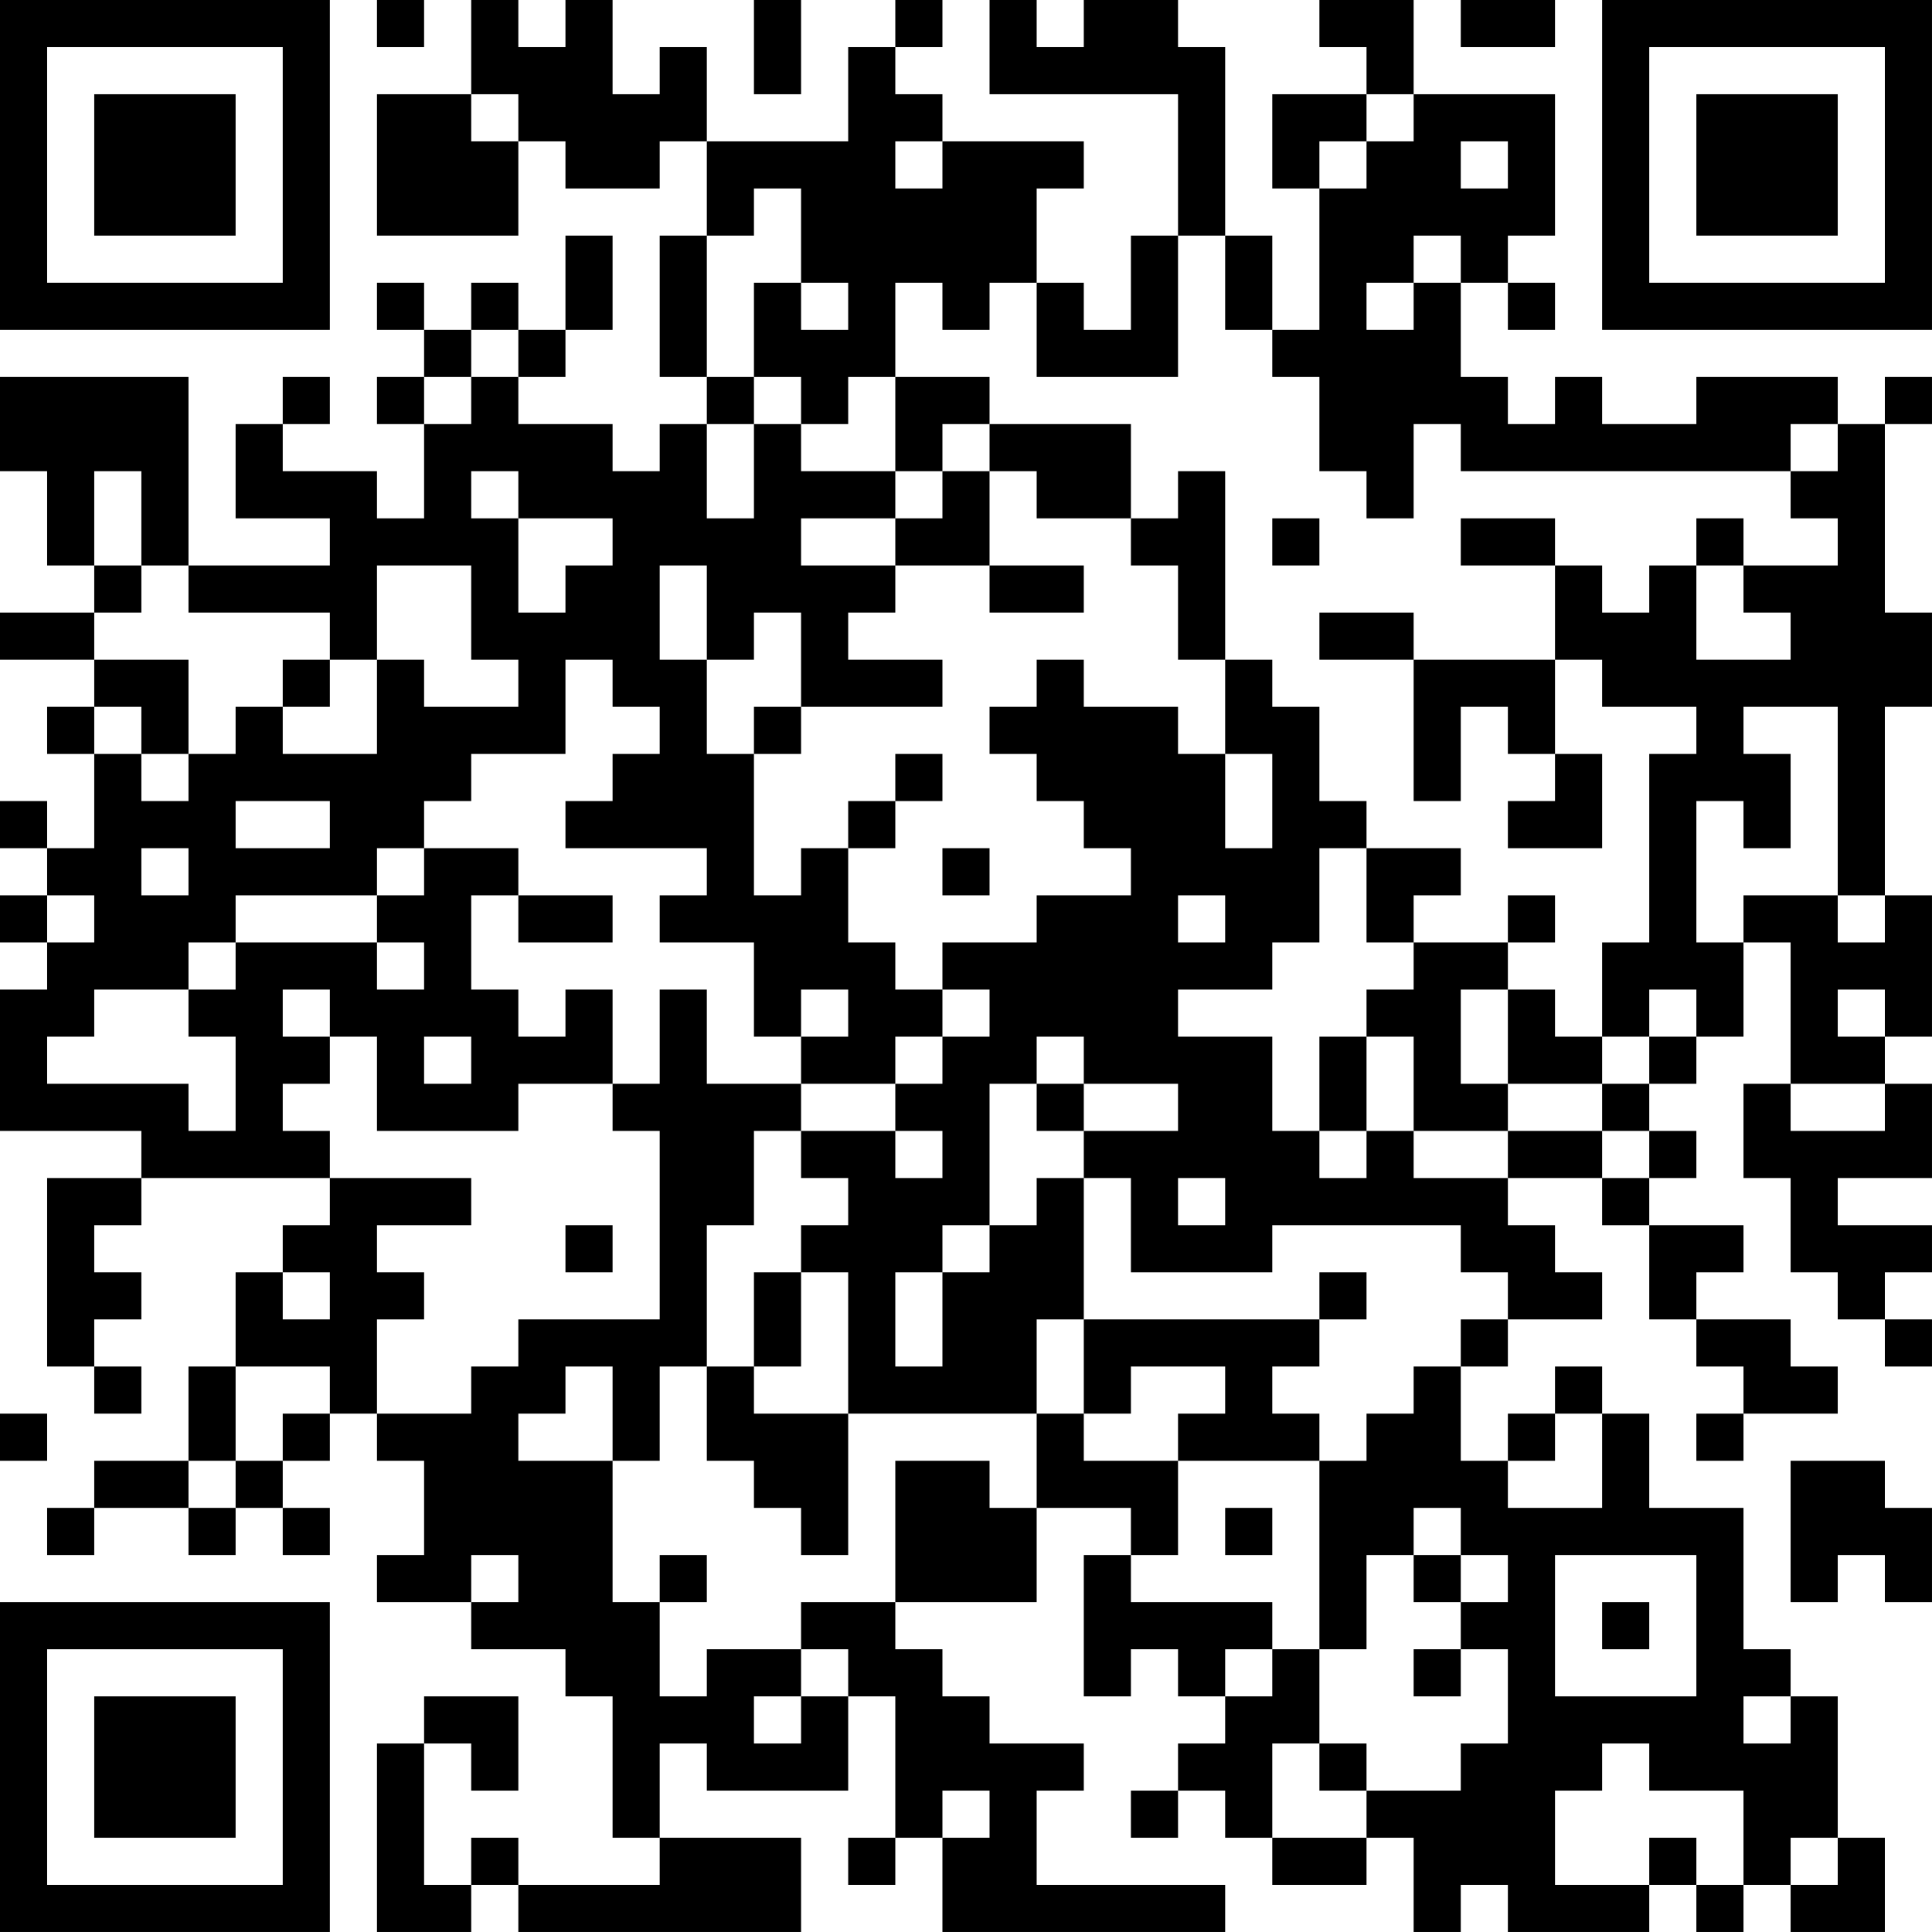 <?xml version="1.0" encoding="UTF-8"?>
<svg xmlns="http://www.w3.org/2000/svg" version="1.1" width="300" height="300" viewBox="0 0 300 300"><rect x="0" y="0" width="300" height="300" fill="#ffffff"/><g transform="scale(7.317)"><g transform="translate(0,0)"><path fill-rule="evenodd" d="M8 0L8 1L9 1L9 0ZM10 0L10 2L8 2L8 5L11 5L11 3L12 3L12 4L14 4L14 3L15 3L15 5L14 5L14 8L15 8L15 9L14 9L14 10L13 10L13 9L11 9L11 8L12 8L12 7L13 7L13 5L12 5L12 7L11 7L11 6L10 6L10 7L9 7L9 6L8 6L8 7L9 7L9 8L8 8L8 9L9 9L9 11L8 11L8 10L6 10L6 9L7 9L7 8L6 8L6 9L5 9L5 11L7 11L7 12L4 12L4 8L0 8L0 10L1 10L1 12L2 12L2 13L0 13L0 14L2 14L2 15L1 15L1 16L2 16L2 18L1 18L1 17L0 17L0 18L1 18L1 19L0 19L0 20L1 20L1 21L0 21L0 24L3 24L3 25L1 25L1 29L2 29L2 30L3 30L3 29L2 29L2 28L3 28L3 27L2 27L2 26L3 26L3 25L7 25L7 26L6 26L6 27L5 27L5 29L4 29L4 31L2 31L2 32L1 32L1 33L2 33L2 32L4 32L4 33L5 33L5 32L6 32L6 33L7 33L7 32L6 32L6 31L7 31L7 30L8 30L8 31L9 31L9 33L8 33L8 34L10 34L10 35L12 35L12 36L13 36L13 39L14 39L14 40L11 40L11 39L10 39L10 40L9 40L9 37L10 37L10 38L11 38L11 36L9 36L9 37L8 37L8 41L10 41L10 40L11 40L11 41L17 41L17 39L14 39L14 37L15 37L15 38L18 38L18 36L19 36L19 39L18 39L18 40L19 40L19 39L20 39L20 41L26 41L26 40L22 40L22 38L23 38L23 37L21 37L21 36L20 36L20 35L19 35L19 34L22 34L22 32L24 32L24 33L23 33L23 36L24 36L24 35L25 35L25 36L26 36L26 37L25 37L25 38L24 38L24 39L25 39L25 38L26 38L26 39L27 39L27 40L29 40L29 39L30 39L30 41L31 41L31 40L32 40L32 41L35 41L35 40L36 40L36 41L37 41L37 40L38 40L38 41L40 41L40 39L39 39L39 36L38 36L38 35L37 35L37 32L35 32L35 30L34 30L34 29L33 29L33 30L32 30L32 31L31 31L31 29L32 29L32 28L34 28L34 27L33 27L33 26L32 26L32 25L34 25L34 26L35 26L35 28L36 28L36 29L37 29L37 30L36 30L36 31L37 31L37 30L39 30L39 29L38 29L38 28L36 28L36 27L37 27L37 26L35 26L35 25L36 25L36 24L35 24L35 23L36 23L36 22L37 22L37 20L38 20L38 23L37 23L37 25L38 25L38 27L39 27L39 28L40 28L40 29L41 29L41 28L40 28L40 27L41 27L41 26L39 26L39 25L41 25L41 23L40 23L40 22L41 22L41 19L40 19L40 15L41 15L41 13L40 13L40 9L41 9L41 8L40 8L40 9L39 9L39 8L36 8L36 9L34 9L34 8L33 8L33 9L32 9L32 8L31 8L31 6L32 6L32 7L33 7L33 6L32 6L32 5L33 5L33 2L30 2L30 0L28 0L28 1L29 1L29 2L27 2L27 4L28 4L28 7L27 7L27 5L26 5L26 1L25 1L25 0L23 0L23 1L22 1L22 0L21 0L21 2L25 2L25 5L24 5L24 7L23 7L23 6L22 6L22 4L23 4L23 3L20 3L20 2L19 2L19 1L20 1L20 0L19 0L19 1L18 1L18 3L15 3L15 1L14 1L14 2L13 2L13 0L12 0L12 1L11 1L11 0ZM16 0L16 2L17 2L17 0ZM31 0L31 1L33 1L33 0ZM10 2L10 3L11 3L11 2ZM29 2L29 3L28 3L28 4L29 4L29 3L30 3L30 2ZM19 3L19 4L20 4L20 3ZM31 3L31 4L32 4L32 3ZM16 4L16 5L15 5L15 8L16 8L16 9L15 9L15 11L16 11L16 9L17 9L17 10L19 10L19 11L17 11L17 12L19 12L19 13L18 13L18 14L20 14L20 15L17 15L17 13L16 13L16 14L15 14L15 12L14 12L14 14L15 14L15 16L16 16L16 19L17 19L17 18L18 18L18 20L19 20L19 21L20 21L20 22L19 22L19 23L17 23L17 22L18 22L18 21L17 21L17 22L16 22L16 20L14 20L14 19L15 19L15 18L12 18L12 17L13 17L13 16L14 16L14 15L13 15L13 14L12 14L12 16L10 16L10 17L9 17L9 18L8 18L8 19L5 19L5 20L4 20L4 21L2 21L2 22L1 22L1 23L4 23L4 24L5 24L5 22L4 22L4 21L5 21L5 20L8 20L8 21L9 21L9 20L8 20L8 19L9 19L9 18L11 18L11 19L10 19L10 21L11 21L11 22L12 22L12 21L13 21L13 23L11 23L11 24L8 24L8 22L7 22L7 21L6 21L6 22L7 22L7 23L6 23L6 24L7 24L7 25L10 25L10 26L8 26L8 27L9 27L9 28L8 28L8 30L10 30L10 29L11 29L11 28L14 28L14 24L13 24L13 23L14 23L14 21L15 21L15 23L17 23L17 24L16 24L16 26L15 26L15 29L14 29L14 31L13 31L13 29L12 29L12 30L11 30L11 31L13 31L13 34L14 34L14 36L15 36L15 35L17 35L17 36L16 36L16 37L17 37L17 36L18 36L18 35L17 35L17 34L19 34L19 31L21 31L21 32L22 32L22 30L23 30L23 31L25 31L25 33L24 33L24 34L27 34L27 35L26 35L26 36L27 36L27 35L28 35L28 37L27 37L27 39L29 39L29 38L31 38L31 37L32 37L32 35L31 35L31 34L32 34L32 33L31 33L31 32L30 32L30 33L29 33L29 35L28 35L28 31L29 31L29 30L30 30L30 29L31 29L31 28L32 28L32 27L31 27L31 26L27 26L27 27L24 27L24 25L23 25L23 24L25 24L25 23L23 23L23 22L22 22L22 23L21 23L21 26L20 26L20 27L19 27L19 29L20 29L20 27L21 27L21 26L22 26L22 25L23 25L23 28L22 28L22 30L18 30L18 27L17 27L17 26L18 26L18 25L17 25L17 24L19 24L19 25L20 25L20 24L19 24L19 23L20 23L20 22L21 22L21 21L20 21L20 20L22 20L22 19L24 19L24 18L23 18L23 17L22 17L22 16L21 16L21 15L22 15L22 14L23 14L23 15L25 15L25 16L26 16L26 18L27 18L27 16L26 16L26 14L27 14L27 15L28 15L28 17L29 17L29 18L28 18L28 20L27 20L27 21L25 21L25 22L27 22L27 24L28 24L28 25L29 25L29 24L30 24L30 25L32 25L32 24L34 24L34 25L35 25L35 24L34 24L34 23L35 23L35 22L36 22L36 21L35 21L35 22L34 22L34 20L35 20L35 16L36 16L36 15L34 15L34 14L33 14L33 12L34 12L34 13L35 13L35 12L36 12L36 14L38 14L38 13L37 13L37 12L39 12L39 11L38 11L38 10L39 10L39 9L38 9L38 10L31 10L31 9L30 9L30 11L29 11L29 10L28 10L28 8L27 8L27 7L26 7L26 5L25 5L25 8L22 8L22 6L21 6L21 7L20 7L20 6L19 6L19 8L18 8L18 9L17 9L17 8L16 8L16 6L17 6L17 7L18 7L18 6L17 6L17 4ZM30 5L30 6L29 6L29 7L30 7L30 6L31 6L31 5ZM10 7L10 8L9 8L9 9L10 9L10 8L11 8L11 7ZM19 8L19 10L20 10L20 11L19 11L19 12L21 12L21 13L23 13L23 12L21 12L21 10L22 10L22 11L24 11L24 12L25 12L25 14L26 14L26 10L25 10L25 11L24 11L24 9L21 9L21 8ZM20 9L20 10L21 10L21 9ZM2 10L2 12L3 12L3 13L2 13L2 14L4 14L4 16L3 16L3 15L2 15L2 16L3 16L3 17L4 17L4 16L5 16L5 15L6 15L6 16L8 16L8 14L9 14L9 15L11 15L11 14L10 14L10 12L8 12L8 14L7 14L7 13L4 13L4 12L3 12L3 10ZM10 10L10 11L11 11L11 13L12 13L12 12L13 12L13 11L11 11L11 10ZM27 11L27 12L28 12L28 11ZM31 11L31 12L33 12L33 11ZM36 11L36 12L37 12L37 11ZM28 13L28 14L30 14L30 17L31 17L31 15L32 15L32 16L33 16L33 17L32 17L32 18L34 18L34 16L33 16L33 14L30 14L30 13ZM6 14L6 15L7 15L7 14ZM16 15L16 16L17 16L17 15ZM37 15L37 16L38 16L38 18L37 18L37 17L36 17L36 20L37 20L37 19L39 19L39 20L40 20L40 19L39 19L39 15ZM19 16L19 17L18 17L18 18L19 18L19 17L20 17L20 16ZM5 17L5 18L7 18L7 17ZM3 18L3 19L4 19L4 18ZM20 18L20 19L21 19L21 18ZM29 18L29 20L30 20L30 21L29 21L29 22L28 22L28 24L29 24L29 22L30 22L30 24L32 24L32 23L34 23L34 22L33 22L33 21L32 21L32 20L33 20L33 19L32 19L32 20L30 20L30 19L31 19L31 18ZM1 19L1 20L2 20L2 19ZM11 19L11 20L13 20L13 19ZM25 19L25 20L26 20L26 19ZM31 21L31 23L32 23L32 21ZM39 21L39 22L40 22L40 21ZM9 22L9 23L10 23L10 22ZM22 23L22 24L23 24L23 23ZM38 23L38 24L40 24L40 23ZM25 25L25 26L26 26L26 25ZM12 26L12 27L13 27L13 26ZM6 27L6 28L7 28L7 27ZM16 27L16 29L15 29L15 31L16 31L16 32L17 32L17 33L18 33L18 30L16 30L16 29L17 29L17 27ZM28 27L28 28L23 28L23 30L24 30L24 29L26 29L26 30L25 30L25 31L28 31L28 30L27 30L27 29L28 29L28 28L29 28L29 27ZM5 29L5 31L4 31L4 32L5 32L5 31L6 31L6 30L7 30L7 29ZM0 30L0 31L1 31L1 30ZM33 30L33 31L32 31L32 32L34 32L34 30ZM38 31L38 34L39 34L39 33L40 33L40 34L41 34L41 32L40 32L40 31ZM26 32L26 33L27 33L27 32ZM10 33L10 34L11 34L11 33ZM14 33L14 34L15 34L15 33ZM30 33L30 34L31 34L31 33ZM33 33L33 36L36 36L36 33ZM34 34L34 35L35 35L35 34ZM30 35L30 36L31 36L31 35ZM37 36L37 37L38 37L38 36ZM28 37L28 38L29 38L29 37ZM34 37L34 38L33 38L33 40L35 40L35 39L36 39L36 40L37 40L37 38L35 38L35 37ZM20 38L20 39L21 39L21 38ZM38 39L38 40L39 40L39 39ZM0 0L0 7L7 7L7 0ZM1 1L1 6L6 6L6 1ZM2 2L2 5L5 5L5 2ZM34 0L34 7L41 7L41 0ZM35 1L35 6L40 6L40 1ZM36 2L36 5L39 5L39 2ZM0 34L0 41L7 41L7 34ZM1 35L1 40L6 40L6 35ZM2 36L2 39L5 39L5 36Z" fill="#000000"/></g></g></svg>
